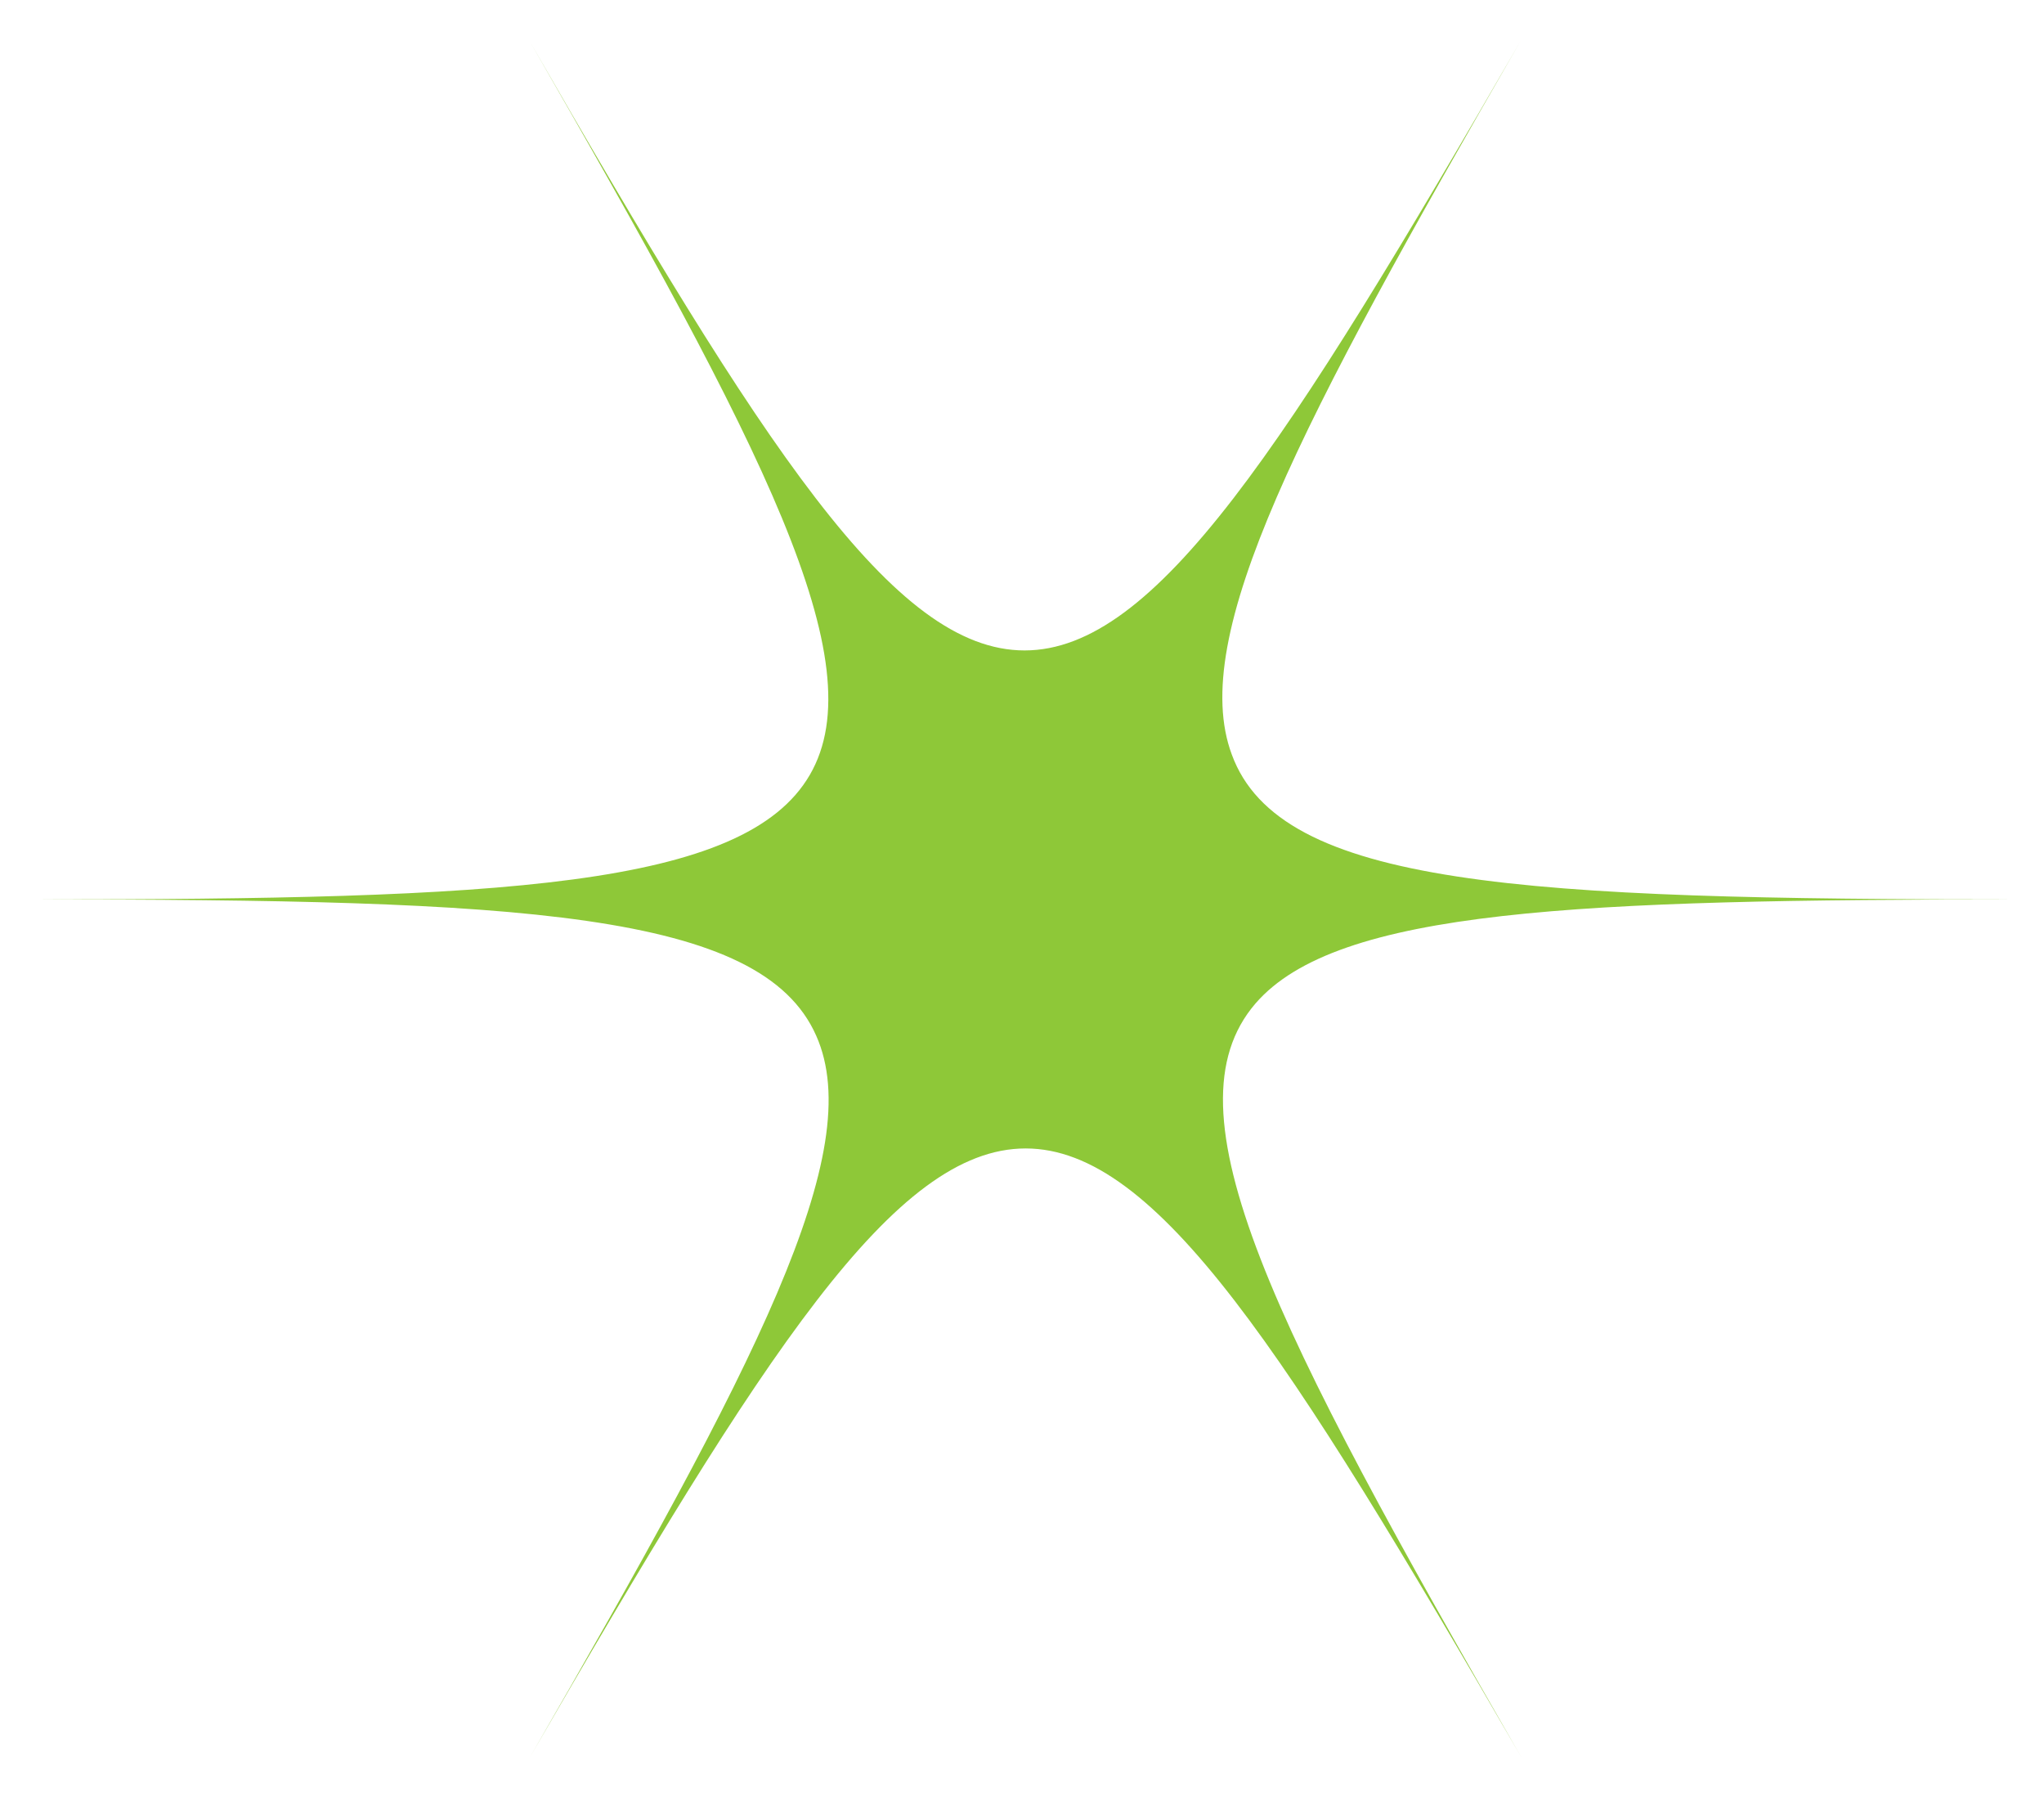 <svg width="67" height="59" viewBox="0 0 67 59" fill="none" xmlns="http://www.w3.org/2000/svg">
<g clip-path="url(#clip0_7431_13802)">
<mask id="mask0_7431_13802" style="mask-type:luminance" maskUnits="userSpaceOnUse" x="1" y="1" width="66" height="57">
<path d="M66.109 1.338H1.094V57.611H66.109V1.338Z" fill="white"/>
</mask>
<g mask="url(#mask0_7431_13802)">
<path d="M49.846 1.338C42.137 14.668 37.878 21.315 33.584 21.315C29.289 21.315 25.03 14.668 17.356 1.338C25.03 14.668 28.691 21.702 26.544 25.395C24.396 29.088 16.476 29.475 1.094 29.475C17.04 29.475 24.959 29.862 26.755 33.942C28.444 37.74 24.784 44.739 17.356 57.611C25.065 44.282 29.324 37.635 33.619 37.635C37.913 37.635 42.172 44.282 49.881 57.611C41.715 43.438 38.124 36.404 41.152 32.886C43.827 29.791 51.712 29.475 66.144 29.475C49.881 29.475 41.961 29.053 40.377 24.727C38.934 20.858 42.595 13.894 49.846 1.338Z" fill="#8EC838"/>
</g>
</g>
<defs>
<clipPath id="clip0_7431_13802">
<rect width="66" height="58.119" fill="white" transform="translate(0.219 0.381)"/>
</clipPath>
</defs>
</svg>
